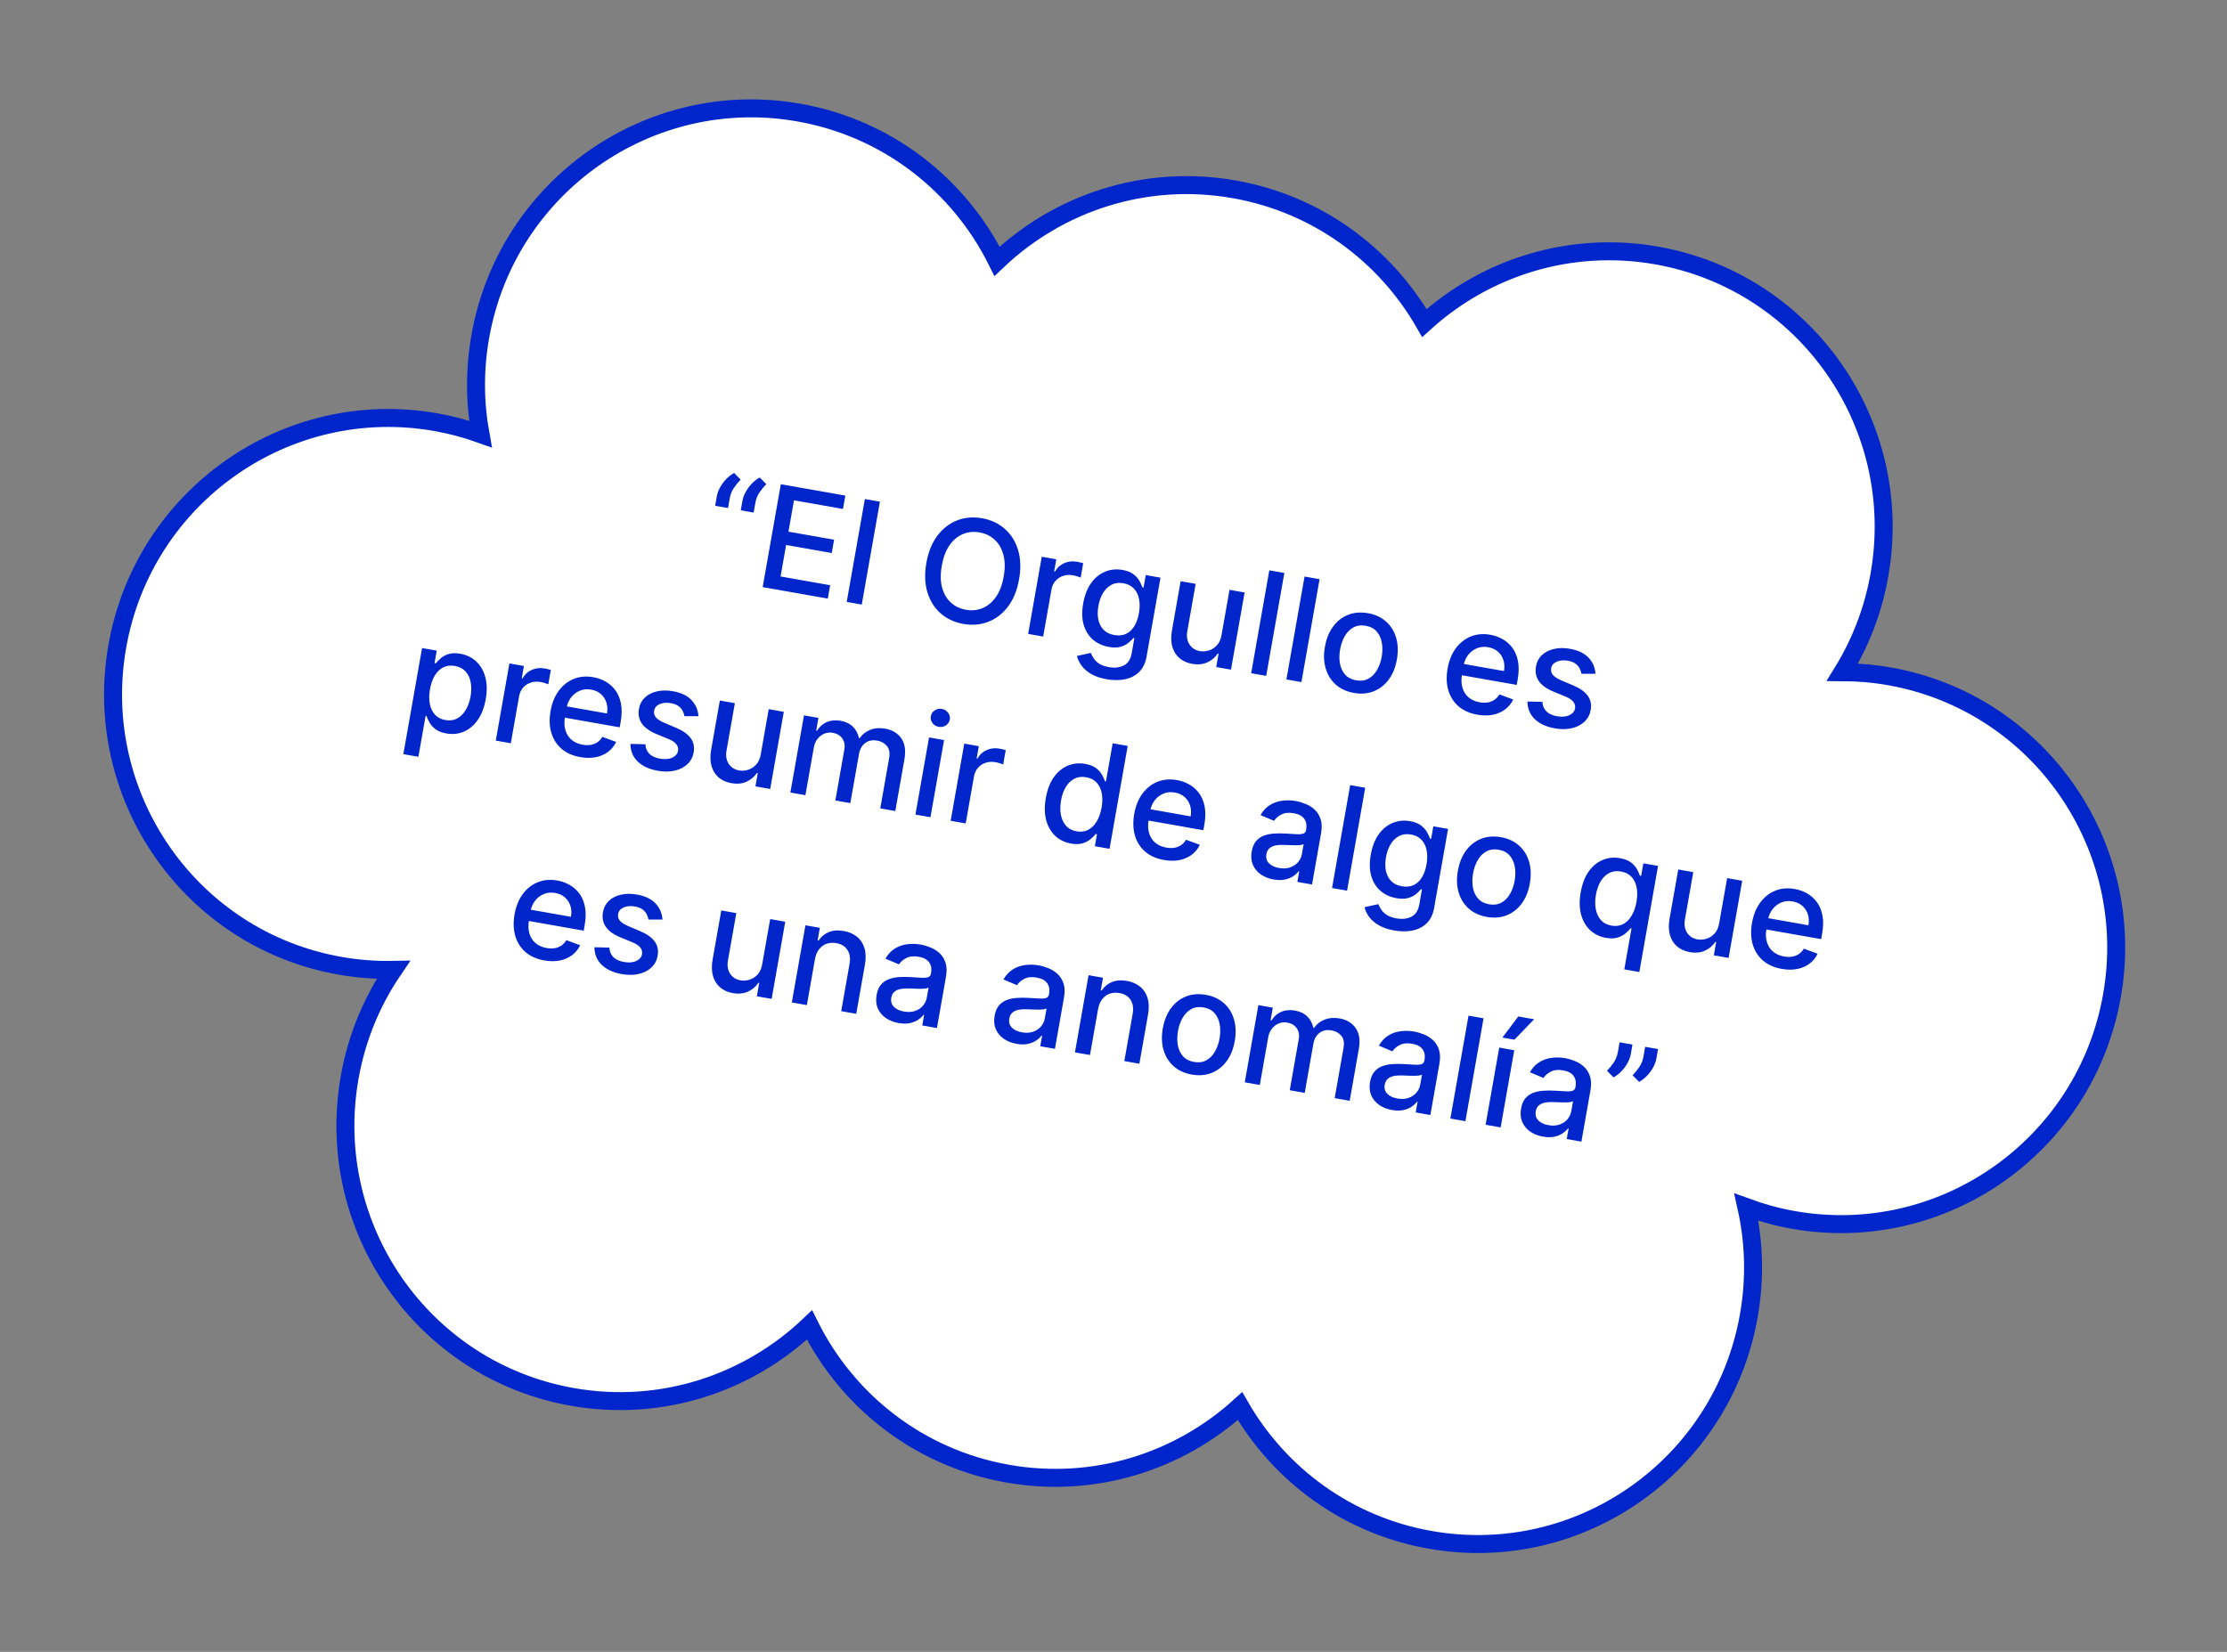 <svg width="248" height="184" viewBox="0 0 248 184" fill="none" xmlns="http://www.w3.org/2000/svg">
<rect x="0" y="0" width="248" height="184" fill="#808080" stroke="none"/>
<path d="M210.387 75.332C208.636 75.023 206.9 74.88 205.179 74.873C207.165 71.65 208.594 68.008 209.292 64.048C212.24 47.329 201.136 31.394 184.493 28.459C174.811 26.752 165.388 29.826 158.62 35.982C154.256 28.392 146.71 22.722 137.439 21.087C127.499 19.334 117.833 22.617 111.032 29.103C106.854 20.681 98.898 14.291 88.959 12.539C72.315 9.604 56.431 20.78 53.483 37.499C52.831 41.195 52.87 44.854 53.5 48.341C51.912 47.774 50.259 47.329 48.541 47.026C31.897 44.092 16.013 55.268 13.065 71.987C10.117 88.706 21.221 104.641 37.864 107.576C39.859 107.928 41.846 108.071 43.801 108.035C41.423 111.53 39.721 115.574 38.938 120.013C35.99 136.732 47.094 152.667 63.738 155.602C73.677 157.354 83.343 154.072 90.144 147.59C94.322 156.012 102.278 162.397 112.218 164.15C121.899 165.857 131.322 162.784 138.09 156.628C142.454 164.218 150 169.888 159.272 171.523C175.915 174.457 191.8 163.281 194.748 146.562C195.478 142.42 195.343 138.329 194.479 134.47C196.152 135.081 197.897 135.567 199.71 135.887C216.354 138.821 232.238 127.645 235.186 110.926C238.135 94.202 227.031 78.267 210.387 75.332Z" fill="white" stroke="#0025CB" stroke-width="2" stroke-miterlimit="10"/>
<path d="M79.64 56.34L79.829 55.266C79.885 54.948 80.004 54.625 80.185 54.295C80.366 53.966 80.592 53.659 80.861 53.376C81.13 53.093 81.428 52.863 81.756 52.686L82.479 53.425C82.193 53.717 81.938 54.029 81.714 54.363C81.49 54.697 81.34 55.076 81.265 55.501L81.073 56.592L79.64 56.34ZM82.494 56.843L82.683 55.769C82.739 55.452 82.858 55.128 83.039 54.799C83.22 54.469 83.445 54.163 83.715 53.879C83.984 53.596 84.282 53.366 84.609 53.189L85.333 53.928C85.047 54.22 84.792 54.533 84.567 54.866C84.343 55.2 84.194 55.579 84.119 56.004L83.926 57.096L82.494 56.843ZM84.932 65.396L86.953 53.937L94.137 55.204L93.875 56.692L88.419 55.73L87.803 59.222L92.884 60.117L92.623 61.6L87.542 60.704L86.923 64.213L92.446 65.187L92.184 66.675L84.932 65.396ZM97.986 55.882L95.965 67.342L94.292 67.047L96.312 55.587L97.986 55.882ZM113.485 64.523C113.269 65.746 112.86 66.759 112.257 67.56C111.655 68.358 110.922 68.925 110.059 69.261C109.2 69.595 108.276 69.674 107.288 69.5C106.295 69.325 105.451 68.934 104.754 68.326C104.062 67.716 103.569 66.931 103.277 65.971C102.985 65.012 102.946 63.922 103.161 62.703C103.377 61.479 103.786 60.468 104.388 59.671C104.991 58.869 105.722 58.302 106.58 57.969C107.444 57.633 108.371 57.552 109.364 57.727C110.352 57.901 111.193 58.294 111.885 58.904C112.582 59.512 113.076 60.295 113.369 61.254C113.662 62.21 113.7 63.299 113.485 64.523ZM111.772 64.221C111.937 63.288 111.924 62.477 111.735 61.785C111.549 61.091 111.225 60.534 110.76 60.114C110.3 59.69 109.742 59.42 109.085 59.305C108.425 59.188 107.806 59.25 107.229 59.491C106.653 59.728 106.157 60.14 105.742 60.729C105.331 61.314 105.043 62.073 104.879 63.005C104.714 63.938 104.725 64.751 104.91 65.446C105.1 66.137 105.425 66.694 105.885 67.118C106.345 67.537 106.906 67.805 107.566 67.922C108.222 68.038 108.839 67.977 109.415 67.74C109.996 67.5 110.492 67.088 110.903 66.502C111.318 65.914 111.608 65.154 111.772 64.221ZM114.496 70.609L116.011 62.014L117.628 62.3L117.388 63.665L117.477 63.681C117.715 63.246 118.056 62.931 118.498 62.736C118.944 62.537 119.419 62.483 119.923 62.572C120.027 62.59 120.15 62.615 120.29 62.648C120.434 62.681 120.546 62.71 120.627 62.736L120.344 64.336C120.28 64.306 120.165 64.264 119.997 64.212C119.83 64.155 119.661 64.112 119.489 64.082C119.094 64.012 118.726 64.034 118.387 64.147C118.052 64.257 117.77 64.444 117.538 64.707C117.308 64.966 117.16 65.283 117.094 65.656L116.169 70.904L114.496 70.609ZM123.239 75.659C122.556 75.538 121.985 75.345 121.524 75.079C121.067 74.814 120.709 74.507 120.452 74.158C120.194 73.808 120.02 73.445 119.928 73.067L121.471 72.728C121.543 72.909 121.647 73.107 121.782 73.319C121.921 73.536 122.124 73.735 122.392 73.917C122.664 74.1 123.031 74.232 123.494 74.313C124.128 74.425 124.679 74.363 125.148 74.126C125.616 73.893 125.909 73.441 126.027 72.769L126.325 71.08L126.219 71.061C126.086 71.226 125.905 71.403 125.675 71.594C125.449 71.785 125.157 71.933 124.8 72.04C124.443 72.146 124.001 72.153 123.475 72.06C122.797 71.94 122.213 71.674 121.724 71.261C121.24 70.844 120.894 70.297 120.687 69.618C120.484 68.936 120.463 68.138 120.624 67.224C120.785 66.31 121.078 65.554 121.503 64.956C121.931 64.358 122.449 63.934 123.054 63.683C123.661 63.429 124.309 63.362 124.999 63.484C125.533 63.578 125.948 63.743 126.244 63.98C126.542 64.214 126.761 64.464 126.902 64.731C127.047 64.999 127.155 65.231 127.224 65.428L127.347 65.45L127.593 64.057L129.232 64.346L127.683 73.131C127.553 73.869 127.274 74.445 126.848 74.858C126.421 75.272 125.895 75.54 125.269 75.665C124.647 75.79 123.97 75.788 123.239 75.659ZM124.089 70.737C124.571 70.822 124.997 70.782 125.368 70.617C125.744 70.448 126.055 70.168 126.301 69.777C126.551 69.383 126.729 68.889 126.833 68.296C126.935 67.718 126.939 67.194 126.845 66.723C126.751 66.253 126.56 65.865 126.272 65.56C125.984 65.252 125.595 65.055 125.107 64.968C124.603 64.879 124.16 64.936 123.779 65.138C123.398 65.336 123.082 65.642 122.832 66.056C122.586 66.47 122.415 66.951 122.318 67.5C122.219 68.063 122.217 68.573 122.314 69.028C122.41 69.484 122.606 69.86 122.899 70.158C123.197 70.457 123.593 70.65 124.089 70.737ZM136.033 70.732L136.92 65.701L138.599 65.997L137.083 74.592L135.438 74.302L135.701 72.814L135.611 72.798C135.333 73.222 134.948 73.548 134.458 73.777C133.972 74.003 133.406 74.059 132.761 73.945C132.209 73.848 131.741 73.64 131.359 73.323C130.981 73.002 130.713 72.58 130.555 72.056C130.401 71.533 130.387 70.917 130.512 70.208L131.476 64.741L133.149 65.036L132.22 70.302C132.117 70.887 132.197 71.382 132.461 71.786C132.724 72.191 133.115 72.438 133.633 72.53C133.947 72.585 134.272 72.562 134.609 72.46C134.95 72.358 135.251 72.167 135.512 71.886C135.777 71.606 135.951 71.221 136.033 70.732ZM143.025 63.824L141.004 75.283L139.331 74.988L141.352 63.529L143.025 63.824ZM146.949 64.516L144.928 75.975L143.255 75.68L145.276 64.221L146.949 64.516ZM150.769 77.184C149.963 77.042 149.292 76.733 148.757 76.258C148.221 75.783 147.846 75.184 147.631 74.461C147.416 73.739 147.387 72.934 147.544 72.046C147.701 71.154 148.004 70.404 148.454 69.795C148.904 69.186 149.462 68.749 150.127 68.486C150.793 68.222 151.529 68.162 152.335 68.304C153.14 68.446 153.811 68.755 154.346 69.23C154.882 69.705 155.257 70.306 155.471 71.032C155.685 71.758 155.714 72.567 155.557 73.459C155.4 74.347 155.097 75.093 154.648 75.699C154.199 76.304 153.642 76.739 152.976 77.002C152.31 77.265 151.575 77.326 150.769 77.184ZM151.022 75.781C151.544 75.873 152.001 75.811 152.393 75.595C152.785 75.38 153.104 75.057 153.349 74.627C153.597 74.198 153.77 73.707 153.868 73.155C153.964 72.607 153.969 72.088 153.882 71.6C153.8 71.109 153.612 70.693 153.318 70.352C153.024 70.012 152.616 69.796 152.094 69.704C151.568 69.611 151.106 69.674 150.71 69.893C150.318 70.112 149.997 70.438 149.747 70.871C149.502 71.301 149.331 71.79 149.235 72.338C149.137 72.89 149.13 73.41 149.213 73.898C149.3 74.386 149.491 74.799 149.786 75.135C150.084 75.473 150.496 75.688 151.022 75.781ZM164.517 79.608C163.67 79.459 162.973 79.149 162.425 78.68C161.881 78.207 161.502 77.611 161.286 76.892C161.075 76.17 161.048 75.364 161.205 74.472C161.36 73.592 161.661 72.845 162.108 72.231C162.558 71.618 163.113 71.176 163.773 70.903C164.436 70.632 165.167 70.567 165.965 70.707C166.45 70.793 166.906 70.956 167.333 71.197C167.76 71.437 168.124 71.761 168.425 72.168C168.726 72.575 168.933 73.071 169.045 73.656C169.158 74.238 169.146 74.918 169.008 75.698L168.904 76.291L162.072 75.086L162.293 73.833L167.485 74.749C167.563 74.308 167.542 73.903 167.423 73.532C167.304 73.157 167.1 72.842 166.811 72.587C166.525 72.333 166.165 72.168 165.733 72.091C165.263 72.008 164.832 72.052 164.441 72.221C164.053 72.388 163.732 72.639 163.477 72.975C163.226 73.307 163.063 73.688 162.987 74.117L162.814 75.096C162.713 75.671 162.728 76.177 162.858 76.615C162.992 77.055 163.223 77.413 163.551 77.69C163.88 77.963 164.289 78.143 164.777 78.229C165.094 78.285 165.391 78.291 165.668 78.248C165.946 78.2 166.196 78.102 166.418 77.953C166.641 77.804 166.826 77.604 166.974 77.353L168.507 77.917C168.298 78.361 167.999 78.73 167.609 79.022C167.223 79.312 166.767 79.511 166.24 79.618C165.718 79.722 165.144 79.719 164.517 79.608ZM177.677 75.051L176.113 75.053C176.084 74.847 176.016 74.645 175.909 74.445C175.806 74.246 175.648 74.07 175.437 73.918C175.225 73.765 174.946 73.658 174.599 73.597C174.125 73.513 173.711 73.55 173.356 73.707C173.002 73.86 172.796 74.102 172.738 74.434C172.687 74.722 172.753 74.972 172.934 75.184C173.116 75.397 173.434 75.601 173.888 75.797L175.198 76.351C175.957 76.673 176.496 77.059 176.817 77.508C177.138 77.957 177.245 78.485 177.138 79.093C177.047 79.608 176.817 80.04 176.447 80.391C176.082 80.738 175.615 80.978 175.045 81.113C174.479 81.247 173.849 81.254 173.155 81.131C172.193 80.962 171.443 80.618 170.908 80.1C170.373 79.579 170.103 78.926 170.099 78.141L171.76 78.179C171.786 78.619 171.937 78.974 172.212 79.246C172.488 79.514 172.878 79.692 173.382 79.781C173.93 79.877 174.388 79.841 174.757 79.671C175.126 79.498 175.34 79.245 175.398 78.913C175.445 78.645 175.385 78.401 175.215 78.183C175.05 77.965 174.77 77.774 174.376 77.608L172.978 77.032C172.208 76.708 171.666 76.313 171.352 75.846C171.042 75.38 170.941 74.841 171.049 74.229C171.138 73.722 171.358 73.303 171.709 72.972C172.06 72.642 172.503 72.414 173.041 72.29C173.579 72.161 174.171 72.154 174.816 72.268C175.745 72.432 176.44 72.762 176.903 73.259C177.366 73.752 177.624 74.35 177.677 75.051ZM44.918 84.003L47.001 72.186L48.635 72.474L48.389 73.867L48.529 73.892C48.658 73.73 48.834 73.547 49.059 73.344C49.283 73.142 49.573 72.981 49.928 72.863C50.284 72.741 50.729 72.728 51.262 72.822C51.956 72.944 52.545 73.228 53.027 73.675C53.51 74.122 53.848 74.703 54.041 75.417C54.238 76.133 54.255 76.955 54.091 77.884C53.927 78.813 53.632 79.582 53.205 80.191C52.779 80.797 52.264 81.231 51.66 81.494C51.057 81.753 50.408 81.821 49.714 81.699C49.192 81.607 48.781 81.444 48.479 81.21C48.182 80.977 47.961 80.726 47.816 80.458C47.671 80.191 47.564 79.956 47.495 79.756L47.395 79.738L46.591 84.298L44.918 84.003ZM47.883 76.772C47.776 77.376 47.771 77.921 47.866 78.407C47.961 78.894 48.152 79.294 48.438 79.61C48.726 79.923 49.11 80.121 49.591 80.206C50.091 80.294 50.532 80.235 50.915 80.03C51.298 79.82 51.615 79.501 51.868 79.073C52.124 78.645 52.303 78.144 52.404 77.569C52.504 77.002 52.508 76.478 52.416 75.996C52.328 75.515 52.137 75.114 51.844 74.793C51.554 74.473 51.157 74.269 50.654 74.18C50.169 74.094 49.736 74.147 49.357 74.338C48.98 74.529 48.667 74.833 48.417 75.251C48.166 75.668 47.988 76.175 47.883 76.772ZM55.211 82.495L56.726 73.9L58.343 74.186L58.103 75.551L58.192 75.567C58.43 75.132 58.771 74.817 59.213 74.621C59.659 74.423 60.134 74.369 60.638 74.457C60.742 74.476 60.865 74.501 61.005 74.534C61.149 74.567 61.261 74.596 61.342 74.622L61.059 76.222C60.996 76.192 60.88 76.15 60.712 76.097C60.545 76.041 60.376 75.998 60.204 75.968C59.809 75.898 59.441 75.92 59.102 76.033C58.767 76.143 58.485 76.33 58.254 76.593C58.023 76.852 57.875 77.168 57.809 77.541L56.884 82.79L55.211 82.495ZM64.624 84.334C63.777 84.184 63.08 83.875 62.532 83.405C61.988 82.932 61.609 82.337 61.393 81.618C61.182 80.896 61.155 80.089 61.312 79.198C61.467 78.317 61.768 77.57 62.215 76.957C62.665 76.344 63.22 75.901 63.88 75.629C64.543 75.358 65.274 75.292 66.072 75.433C66.557 75.518 67.013 75.681 67.44 75.922C67.867 76.163 68.231 76.487 68.532 76.894C68.834 77.301 69.04 77.797 69.153 78.382C69.265 78.963 69.253 79.644 69.116 80.424L69.011 81.017L62.179 79.812L62.4 78.559L67.593 79.474C67.67 79.034 67.649 78.628 67.53 78.257C67.412 77.883 67.207 77.568 66.918 77.313C66.632 77.059 66.272 76.893 65.84 76.817C65.37 76.734 64.939 76.777 64.548 76.947C64.161 77.113 63.839 77.364 63.584 77.7C63.333 78.033 63.17 78.414 63.094 78.843L62.921 79.822C62.82 80.396 62.835 80.903 62.965 81.341C63.099 81.78 63.33 82.138 63.658 82.415C63.987 82.689 64.396 82.868 64.885 82.955C65.202 83.01 65.499 83.017 65.775 82.973C66.053 82.926 66.303 82.828 66.526 82.678C66.748 82.529 66.933 82.329 67.081 82.078L68.615 82.643C68.406 83.087 68.106 83.455 67.716 83.748C67.33 84.038 66.874 84.236 66.347 84.343C65.825 84.447 65.251 84.444 64.624 84.334ZM77.784 79.777L76.221 79.778C76.191 79.573 76.123 79.371 76.016 79.171C75.913 78.972 75.755 78.796 75.544 78.643C75.332 78.491 75.053 78.384 74.706 78.323C74.232 78.239 73.818 78.276 73.463 78.432C73.11 78.585 72.903 78.828 72.845 79.16C72.794 79.447 72.86 79.697 73.041 79.91C73.223 80.123 73.541 80.327 73.995 80.522L75.305 81.076C76.064 81.399 76.603 81.784 76.924 82.233C77.245 82.682 77.352 83.21 77.245 83.819C77.154 84.333 76.924 84.766 76.554 85.116C76.189 85.463 75.722 85.704 75.152 85.838C74.586 85.973 73.956 85.979 73.262 85.857C72.3 85.687 71.551 85.344 71.015 84.826C70.48 84.305 70.21 83.651 70.207 82.866L71.867 82.905C71.894 83.344 72.044 83.7 72.32 83.971C72.595 84.239 72.985 84.418 73.489 84.506C74.037 84.603 74.495 84.567 74.864 84.397C75.233 84.224 75.447 83.971 75.505 83.639C75.553 83.37 75.492 83.127 75.322 82.908C75.157 82.691 74.877 82.499 74.483 82.334L73.085 81.758C72.315 81.434 71.773 81.038 71.459 80.571C71.149 80.105 71.048 79.566 71.156 78.954C71.245 78.447 71.465 78.028 71.816 77.698C72.167 77.367 72.611 77.14 73.148 77.015C73.686 76.887 74.278 76.88 74.923 76.993C75.852 77.157 76.547 77.488 77.01 77.985C77.473 78.478 77.731 79.075 77.784 79.777ZM84.719 84.023L85.606 78.993L87.285 79.289L85.769 87.883L84.124 87.593L84.387 86.105L84.297 86.089C84.019 86.513 83.634 86.84 83.144 87.068C82.658 87.294 82.092 87.35 81.447 87.237C80.894 87.139 80.427 86.932 80.045 86.614C79.667 86.294 79.399 85.871 79.241 85.348C79.087 84.824 79.073 84.208 79.198 83.499L80.162 78.033L81.835 78.328L80.906 83.593C80.803 84.179 80.883 84.674 81.146 85.078C81.41 85.482 81.801 85.73 82.319 85.821C82.633 85.876 82.958 85.853 83.295 85.751C83.636 85.649 83.937 85.458 84.198 85.177C84.463 84.897 84.637 84.512 84.719 84.023ZM88.017 88.28L89.533 79.685L91.139 79.968L90.892 81.367L90.998 81.386C91.261 80.944 91.619 80.626 92.072 80.433C92.526 80.236 93.037 80.188 93.604 80.287C94.178 80.389 94.636 80.608 94.976 80.945C95.32 81.282 95.544 81.703 95.648 82.206L95.738 82.222C96.024 81.799 96.415 81.491 96.91 81.297C97.407 81.1 97.964 81.056 98.584 81.165C99.363 81.303 99.956 81.659 100.362 82.235C100.772 82.811 100.891 83.592 100.717 84.576L99.701 90.34L98.028 90.045L99.016 84.438C99.119 83.856 99.035 83.407 98.764 83.09C98.493 82.773 98.137 82.575 97.697 82.498C97.152 82.402 96.699 82.495 96.338 82.777C95.977 83.056 95.751 83.457 95.659 83.979L94.693 89.457L93.025 89.163L94.033 83.45C94.115 82.983 94.035 82.583 93.794 82.248C93.553 81.913 93.2 81.705 92.734 81.623C92.416 81.567 92.109 81.599 91.811 81.719C91.517 81.837 91.262 82.028 91.046 82.294C90.833 82.561 90.693 82.888 90.625 83.276L89.69 88.575L88.017 88.28ZM101.943 90.735L103.459 82.141L105.132 82.436L103.616 91.03L101.943 90.735ZM104.537 80.963C104.246 80.912 104.013 80.771 103.839 80.54C103.668 80.306 103.607 80.053 103.655 79.781C103.704 79.505 103.848 79.288 104.087 79.13C104.331 78.969 104.599 78.915 104.889 78.966C105.18 79.017 105.411 79.16 105.581 79.394C105.756 79.624 105.819 79.878 105.77 80.154C105.722 80.426 105.577 80.643 105.333 80.804C105.093 80.961 104.828 81.015 104.537 80.963ZM105.867 91.427L107.382 82.832L108.999 83.118L108.759 84.483L108.848 84.499C109.086 84.064 109.427 83.749 109.869 83.553C110.315 83.355 110.79 83.301 111.294 83.389C111.398 83.408 111.521 83.433 111.661 83.466C111.805 83.499 111.918 83.528 111.998 83.554L111.715 85.154C111.652 85.124 111.536 85.082 111.368 85.029C111.201 84.973 111.032 84.93 110.86 84.9C110.465 84.83 110.098 84.852 109.758 84.965C109.424 85.075 109.141 85.262 108.91 85.525C108.679 85.784 108.531 86.1 108.465 86.474L107.54 91.722L105.867 91.427ZM119.272 93.964C118.578 93.841 117.99 93.555 117.508 93.105C117.03 92.651 116.695 92.067 116.502 91.352C116.313 90.634 116.3 89.811 116.464 88.882C116.628 87.953 116.923 87.186 117.349 86.58C117.779 85.975 118.297 85.545 118.903 85.291C119.51 85.036 120.158 84.97 120.848 85.091C121.382 85.185 121.795 85.351 122.088 85.587C122.385 85.82 122.603 86.07 122.74 86.337C122.881 86.604 122.987 86.836 123.056 87.033L123.157 87.05L123.907 82.792L125.58 83.087L123.56 94.547L121.926 94.259L122.162 92.921L122.022 92.897C121.889 93.062 121.707 93.245 121.475 93.447C121.247 93.649 120.953 93.808 120.594 93.926C120.235 94.043 119.794 94.056 119.272 93.964ZM119.893 92.602C120.374 92.687 120.803 92.632 121.18 92.437C121.561 92.239 121.877 91.927 122.129 91.502C122.385 91.078 122.566 90.564 122.673 89.959C122.778 89.363 122.784 88.825 122.691 88.347C122.599 87.869 122.408 87.476 122.12 87.168C121.833 86.859 121.444 86.662 120.956 86.576C120.452 86.487 120.009 86.543 119.628 86.746C119.246 86.947 118.929 87.259 118.678 87.68C118.431 88.102 118.257 88.596 118.157 89.163C118.056 89.738 118.05 90.269 118.141 90.758C118.232 91.248 118.421 91.656 118.71 91.984C119.002 92.308 119.397 92.515 119.893 92.602ZM129.621 95.794C128.775 95.645 128.077 95.336 127.529 94.866C126.986 94.393 126.606 93.797 126.39 93.079C126.179 92.357 126.152 91.55 126.31 90.658C126.465 89.778 126.766 89.031 127.212 88.418C127.663 87.805 128.218 87.362 128.877 87.09C129.541 86.818 130.271 86.753 131.07 86.894C131.555 86.979 132.01 87.142 132.437 87.383C132.864 87.624 133.228 87.947 133.53 88.354C133.831 88.761 134.038 89.257 134.15 89.843C134.263 90.424 134.25 91.105 134.113 91.884L134.008 92.478L127.176 91.273L127.397 90.019L132.59 90.935C132.667 90.495 132.647 90.089 132.527 89.718C132.409 89.343 132.205 89.029 131.915 88.774C131.629 88.519 131.27 88.354 130.837 88.278C130.367 88.195 129.936 88.238 129.545 88.408C129.158 88.574 128.837 88.825 128.581 89.161C128.33 89.493 128.167 89.874 128.091 90.303L127.919 91.283C127.817 91.857 127.832 92.364 127.962 92.802C128.097 93.241 128.328 93.599 128.656 93.876C128.984 94.149 129.393 94.329 129.882 94.415C130.199 94.471 130.496 94.478 130.773 94.434C131.05 94.387 131.3 94.289 131.523 94.139C131.745 93.99 131.931 93.79 132.079 93.539L133.612 94.104C133.403 94.548 133.103 94.916 132.713 95.209C132.327 95.499 131.871 95.697 131.345 95.804C130.823 95.908 130.248 95.905 129.621 95.794ZM141.833 97.965C141.289 97.869 140.814 97.681 140.409 97.403C140.005 97.12 139.709 96.762 139.52 96.328C139.335 95.896 139.292 95.398 139.391 94.834C139.477 94.349 139.64 93.967 139.882 93.686C140.124 93.406 140.419 93.202 140.769 93.075C141.118 92.948 141.497 92.873 141.905 92.849C142.313 92.824 142.725 92.824 143.14 92.847C143.665 92.878 144.091 92.903 144.419 92.923C144.747 92.938 144.991 92.914 145.153 92.85C145.314 92.786 145.412 92.654 145.448 92.452L145.455 92.413C145.541 91.924 145.47 91.521 145.241 91.204C145.016 90.888 144.633 90.681 144.092 90.586C143.529 90.487 143.063 90.534 142.694 90.726C142.33 90.916 142.06 91.151 141.883 91.431L140.374 90.796C140.653 90.307 141 89.933 141.414 89.675C141.833 89.415 142.291 89.253 142.786 89.191C143.283 89.124 143.79 89.137 144.309 89.228C144.652 89.289 145.008 89.394 145.378 89.544C145.752 89.69 146.088 89.9 146.387 90.171C146.689 90.444 146.913 90.797 147.059 91.231C147.207 91.66 147.225 92.189 147.115 92.815L146.108 98.523L144.474 98.235L144.682 97.06L144.614 97.048C144.468 97.245 144.268 97.429 144.015 97.6C143.762 97.77 143.453 97.895 143.09 97.973C142.726 98.051 142.307 98.049 141.833 97.965ZM142.434 96.686C142.896 96.768 143.308 96.746 143.668 96.621C144.033 96.497 144.327 96.303 144.55 96.038C144.778 95.771 144.922 95.467 144.982 95.128L145.177 94.02C145.107 94.069 144.981 94.105 144.801 94.127C144.624 94.145 144.425 94.154 144.202 94.154C143.979 94.149 143.763 94.144 143.553 94.137C143.343 94.127 143.167 94.119 143.026 94.114C142.694 94.097 142.385 94.114 142.1 94.164C141.818 94.214 141.581 94.317 141.388 94.471C141.2 94.623 141.079 94.847 141.027 95.146C140.954 95.56 141.051 95.9 141.32 96.167C141.589 96.43 141.96 96.603 142.434 96.686ZM152.03 87.751L150.01 99.211L148.337 98.916L150.357 87.456L152.03 87.751ZM155.264 103.645C154.582 103.525 154.01 103.331 153.549 103.066C153.092 102.8 152.734 102.493 152.477 102.144C152.219 101.795 152.045 101.431 151.954 101.053L153.496 100.714C153.568 100.896 153.672 101.093 153.807 101.305C153.946 101.522 154.149 101.721 154.417 101.903C154.689 102.086 155.056 102.218 155.519 102.299C156.153 102.411 156.704 102.349 157.173 102.112C157.641 101.879 157.934 101.427 158.053 100.756L158.351 99.066L158.244 99.047C158.111 99.212 157.93 99.39 157.7 99.58C157.474 99.771 157.183 99.92 156.825 100.026C156.468 100.132 156.027 100.139 155.501 100.046C154.822 99.926 154.238 99.66 153.749 99.247C153.265 98.831 152.919 98.283 152.712 97.604C152.509 96.922 152.488 96.124 152.649 95.21C152.81 94.297 153.103 93.54 153.528 92.942C153.957 92.345 154.474 91.921 155.08 91.67C155.686 91.415 156.334 91.349 157.024 91.47C157.558 91.564 157.973 91.73 158.27 91.967C158.567 92.2 158.786 92.45 158.928 92.717C159.073 92.985 159.18 93.218 159.249 93.415L159.372 93.436L159.618 92.043L161.257 92.332L159.708 101.117C159.578 101.856 159.299 102.431 158.873 102.845C158.446 103.258 157.92 103.527 157.294 103.651C156.672 103.776 155.995 103.774 155.264 103.645ZM156.115 98.724C156.596 98.808 157.022 98.768 157.394 98.603C157.77 98.435 158.08 98.155 158.326 97.763C158.577 97.369 158.754 96.875 158.859 96.282C158.961 95.704 158.965 95.18 158.871 94.709C158.777 94.239 158.585 93.851 158.297 93.547C158.009 93.238 157.621 93.041 157.132 92.955C156.628 92.866 156.186 92.922 155.804 93.124C155.423 93.323 155.107 93.628 154.857 94.042C154.611 94.456 154.44 94.938 154.343 95.486C154.244 96.049 154.242 96.559 154.339 97.014C154.436 97.47 154.631 97.847 154.924 98.144C155.222 98.443 155.619 98.636 156.115 98.724ZM165.575 102.134C164.769 101.992 164.099 101.683 163.563 101.208C163.028 100.733 162.653 100.134 162.438 99.412C162.223 98.689 162.194 97.884 162.35 96.996C162.507 96.105 162.811 95.354 163.261 94.745C163.71 94.136 164.268 93.7 164.934 93.436C165.6 93.173 166.335 93.112 167.141 93.254C167.947 93.396 168.617 93.705 169.153 94.18C169.688 94.655 170.063 95.256 170.277 95.982C170.492 96.709 170.52 97.517 170.363 98.409C170.206 99.297 169.904 100.043 169.455 100.649C169.006 101.254 168.448 101.689 167.782 101.952C167.117 102.216 166.381 102.276 165.575 102.134ZM165.828 100.731C166.351 100.823 166.808 100.761 167.2 100.545C167.592 100.33 167.91 100.007 168.155 99.577C168.404 99.148 168.577 98.657 168.674 98.105C168.771 97.557 168.776 97.039 168.689 96.55C168.606 96.059 168.418 95.643 168.124 95.302C167.83 94.962 167.422 94.746 166.9 94.654C166.374 94.561 165.913 94.624 165.517 94.843C165.124 95.062 164.803 95.388 164.554 95.821C164.309 96.251 164.138 96.74 164.041 97.288C163.944 97.841 163.937 98.36 164.02 98.848C164.107 99.337 164.298 99.749 164.592 100.086C164.89 100.423 165.302 100.638 165.828 100.731ZM180.884 107.978L181.688 103.417L181.587 103.4C181.454 103.565 181.272 103.748 181.04 103.949C180.812 104.152 180.519 104.311 180.16 104.429C179.801 104.546 179.36 104.559 178.838 104.467C178.144 104.345 177.556 104.058 177.074 103.608C176.596 103.154 176.26 102.57 176.067 101.855C175.878 101.137 175.866 100.314 176.03 99.385C176.193 98.456 176.488 97.689 176.914 97.083C177.344 96.478 177.862 96.048 178.469 95.794C179.075 95.539 179.723 95.473 180.414 95.594C180.947 95.688 181.36 95.854 181.653 96.09C181.951 96.323 182.168 96.573 182.306 96.84C182.447 97.107 182.552 97.339 182.621 97.536L182.761 97.56L183.007 96.167L184.641 96.455L182.557 108.273L180.884 107.978ZM179.458 103.105C179.94 103.19 180.369 103.135 180.745 102.94C181.126 102.742 181.443 102.43 181.695 102.005C181.95 101.581 182.131 101.067 182.238 100.462C182.343 99.866 182.35 99.328 182.257 98.85C182.164 98.372 181.974 97.979 181.686 97.671C181.398 97.362 181.01 97.165 180.521 97.079C180.017 96.99 179.575 97.046 179.193 97.249C178.811 97.45 178.495 97.762 178.244 98.183C177.996 98.605 177.822 99.099 177.722 99.666C177.621 100.241 177.616 100.772 177.707 101.262C177.797 101.751 177.987 102.159 178.275 102.487C178.568 102.812 178.962 103.018 179.458 103.105ZM191.448 102.842L192.335 97.812L194.013 98.108L192.498 106.702L190.853 106.412L191.115 104.924L191.026 104.908C190.747 105.332 190.363 105.659 189.872 105.888C189.386 106.113 188.82 106.169 188.175 106.056C187.623 105.958 187.156 105.751 186.773 105.433C186.395 105.113 186.127 104.691 185.97 104.167C185.816 103.643 185.801 103.027 185.926 102.319L186.89 96.852L188.563 97.147L187.635 102.412C187.532 102.998 187.612 103.493 187.875 103.897C188.138 104.301 188.529 104.549 189.048 104.64C189.361 104.695 189.686 104.672 190.024 104.57C190.365 104.469 190.666 104.277 190.927 103.996C191.192 103.716 191.365 103.331 191.448 102.842ZM198.419 107.925C197.573 107.776 196.875 107.467 196.327 106.997C195.784 106.524 195.404 105.928 195.189 105.21C194.977 104.488 194.95 103.681 195.108 102.789C195.263 101.909 195.564 101.162 196.01 100.548C196.461 99.936 197.016 99.493 197.675 99.221C198.339 98.949 199.069 98.884 199.868 99.025C200.353 99.11 200.809 99.273 201.235 99.514C201.662 99.755 202.026 100.078 202.328 100.485C202.629 100.892 202.836 101.388 202.948 101.974C203.061 102.555 203.048 103.236 202.911 104.015L202.806 104.608L195.974 103.404L196.195 102.15L201.388 103.066C201.466 102.626 201.445 102.22 201.326 101.849C201.207 101.474 201.003 101.16 200.713 100.905C200.427 100.65 200.068 100.485 199.635 100.409C199.165 100.326 198.734 100.369 198.343 100.539C197.956 100.705 197.635 100.956 197.379 101.292C197.128 101.624 196.965 102.005 196.889 102.434L196.717 103.414C196.616 103.988 196.63 104.494 196.76 104.933C196.895 105.372 197.126 105.73 197.454 106.007C197.783 106.28 198.191 106.46 198.68 106.546C198.997 106.602 199.294 106.608 199.571 106.565C199.848 106.518 200.098 106.42 200.321 106.27C200.543 106.121 200.729 105.921 200.877 105.67L202.41 106.235C202.201 106.679 201.901 107.047 201.511 107.34C201.126 107.629 200.669 107.828 200.143 107.935C199.621 108.039 199.046 108.036 198.419 107.925ZM60.615 106.982C59.768 106.832 59.071 106.523 58.523 106.053C57.979 105.58 57.599 104.984 57.384 104.266C57.173 103.544 57.146 102.737 57.303 101.845C57.458 100.965 57.759 100.218 58.206 99.605C58.656 98.992 59.211 98.549 59.871 98.277C60.534 98.005 61.265 97.94 62.063 98.081C62.548 98.166 63.004 98.329 63.431 98.57C63.858 98.811 64.222 99.135 64.523 99.541C64.824 99.948 65.031 100.445 65.143 101.03C65.256 101.611 65.244 102.292 65.106 103.071L65.002 103.665L58.17 102.46L58.391 101.206L63.583 102.122C63.661 101.682 63.64 101.276 63.521 100.905C63.402 100.53 63.198 100.216 62.908 99.961C62.623 99.706 62.263 99.541 61.831 99.465C61.361 99.382 60.93 99.425 60.538 99.595C60.151 99.761 59.83 100.012 59.575 100.348C59.324 100.681 59.16 101.061 59.085 101.49L58.912 102.47C58.811 103.044 58.825 103.551 58.956 103.989C59.09 104.428 59.321 104.786 59.649 105.063C59.978 105.337 60.387 105.516 60.875 105.602C61.192 105.658 61.489 105.665 61.766 105.621C62.044 105.574 62.294 105.476 62.516 105.326C62.739 105.177 62.924 104.977 63.072 104.726L64.605 105.291C64.396 105.735 64.097 106.103 63.707 106.396C63.321 106.686 62.865 106.884 62.338 106.991C61.816 107.095 61.241 107.092 60.615 106.982ZM73.775 102.425L72.211 102.426C72.182 102.221 72.114 102.019 72.007 101.819C71.903 101.62 71.746 101.444 71.534 101.291C71.323 101.139 71.044 101.032 70.697 100.971C70.223 100.887 69.809 100.924 69.454 101.08C69.1 101.233 68.894 101.476 68.835 101.808C68.785 102.095 68.85 102.345 69.032 102.558C69.214 102.771 69.532 102.975 69.986 103.17L71.296 103.724C72.054 104.047 72.594 104.432 72.915 104.881C73.236 105.33 73.343 105.858 73.235 106.466C73.145 106.981 72.915 107.414 72.545 107.764C72.18 108.111 71.713 108.352 71.143 108.486C70.577 108.621 69.947 108.627 69.253 108.505C68.29 108.335 67.541 107.991 67.006 107.474C66.471 106.953 66.201 106.299 66.197 105.514L67.858 105.553C67.884 105.992 68.035 106.348 68.31 106.619C68.586 106.887 68.976 107.065 69.479 107.154C70.028 107.251 70.486 107.214 70.855 107.045C71.224 106.871 71.437 106.619 71.496 106.287C71.543 106.018 71.482 105.775 71.313 105.556C71.148 105.339 70.868 105.147 70.474 104.981L69.076 104.406C68.306 104.082 67.764 103.686 67.45 103.219C67.14 102.753 67.039 102.214 67.147 101.602C67.236 101.095 67.456 100.676 67.807 100.346C68.157 100.015 68.601 99.787 69.139 99.663C69.677 99.535 70.268 99.528 70.914 99.641C71.843 99.805 72.538 100.136 73.001 100.632C73.464 101.126 73.722 101.723 73.775 102.425ZM84.88 107.406L85.767 102.376L87.445 102.672L85.93 111.266L84.285 110.976L84.547 109.488L84.458 109.472C84.179 109.896 83.795 110.223 83.304 110.452C82.818 110.677 82.253 110.733 81.607 110.62C81.055 110.522 80.588 110.315 80.205 109.997C79.827 109.677 79.559 109.255 79.402 108.731C79.248 108.207 79.234 107.591 79.359 106.883L80.322 101.416L81.996 101.711L81.067 106.976C80.964 107.562 81.044 108.057 81.307 108.461C81.57 108.865 81.962 109.113 82.48 109.204C82.793 109.259 83.119 109.236 83.456 109.134C83.797 109.033 84.098 108.841 84.359 108.561C84.624 108.28 84.797 107.895 84.88 107.406ZM90.751 106.855L89.851 111.958L88.178 111.663L89.694 103.068L91.299 103.351L91.053 104.75L91.159 104.769C91.437 104.349 91.811 104.038 92.281 103.836C92.755 103.635 93.315 103.591 93.96 103.705C94.546 103.808 95.037 104.022 95.434 104.346C95.831 104.666 96.109 105.088 96.266 105.612C96.424 106.136 96.44 106.752 96.315 107.461L95.351 112.928L93.678 112.633L94.607 107.367C94.717 106.744 94.64 106.229 94.377 105.821C94.115 105.409 93.701 105.154 93.134 105.054C92.746 104.985 92.386 105.008 92.054 105.123C91.726 105.238 91.446 105.443 91.213 105.736C90.985 106.027 90.831 106.4 90.751 106.855ZM100.063 113.955C99.518 113.859 99.044 113.671 98.639 113.392C98.235 113.109 97.938 112.751 97.749 112.318C97.564 111.885 97.521 111.387 97.621 110.824C97.706 110.339 97.87 109.956 98.112 109.676C98.353 109.395 98.649 109.192 98.998 109.065C99.347 108.938 99.726 108.862 100.134 108.838C100.542 108.814 100.954 108.813 101.369 108.837C101.894 108.868 102.321 108.893 102.648 108.912C102.976 108.928 103.221 108.904 103.382 108.84C103.543 108.776 103.642 108.643 103.677 108.442L103.684 108.403C103.77 107.914 103.699 107.511 103.47 107.194C103.246 106.877 102.863 106.671 102.322 106.576C101.758 106.476 101.292 106.523 100.924 106.716C100.56 106.905 100.289 107.14 100.113 107.421L98.604 106.786C98.882 106.296 99.229 105.923 99.644 105.665C100.063 105.404 100.52 105.243 101.016 105.18C101.512 105.114 102.02 105.126 102.538 105.218C102.881 105.278 103.238 105.383 103.607 105.533C103.982 105.68 104.318 105.889 104.616 106.161C104.918 106.433 105.142 106.786 105.289 107.22C105.436 107.65 105.455 108.178 105.344 108.805L104.338 114.512L102.704 114.224L102.911 113.049L102.844 113.037C102.698 113.235 102.498 113.419 102.245 113.589C101.991 113.76 101.683 113.885 101.319 113.963C100.955 114.041 100.537 114.038 100.063 113.955ZM100.663 112.676C101.126 112.757 101.537 112.736 101.898 112.611C102.262 112.487 102.556 112.292 102.78 112.028C103.008 111.76 103.151 111.457 103.211 111.117L103.407 110.009C103.336 110.059 103.211 110.094 103.03 110.116C102.854 110.135 102.654 110.144 102.431 110.143C102.209 110.139 101.993 110.133 101.782 110.127C101.572 110.117 101.397 110.109 101.255 110.103C100.924 110.087 100.615 110.104 100.329 110.153C100.047 110.204 99.81 110.306 99.617 110.461C99.429 110.612 99.309 110.837 99.256 111.135C99.183 111.549 99.281 111.89 99.549 112.156C99.818 112.419 100.19 112.592 100.663 112.676ZM113.204 116.272C112.659 116.176 112.185 115.988 111.78 115.709C111.376 115.426 111.079 115.068 110.89 114.635C110.705 114.202 110.662 113.704 110.762 113.141C110.847 112.656 111.011 112.273 111.252 111.993C111.494 111.712 111.79 111.509 112.139 111.382C112.488 111.255 112.867 111.179 113.275 111.155C113.683 111.131 114.095 111.131 114.51 111.154C115.035 111.185 115.462 111.21 115.789 111.229C116.117 111.245 116.362 111.221 116.523 111.157C116.684 111.093 116.783 110.96 116.818 110.759L116.825 110.72C116.911 110.231 116.84 109.828 116.612 109.511C116.387 109.194 116.004 108.988 115.463 108.893C114.899 108.793 114.433 108.84 114.065 109.033C113.701 109.223 113.43 109.458 113.254 109.738L111.745 109.103C112.023 108.613 112.37 108.24 112.785 107.982C113.204 107.721 113.661 107.56 114.157 107.497C114.653 107.431 115.161 107.443 115.679 107.535C116.022 107.595 116.379 107.7 116.749 107.85C117.123 107.997 117.459 108.206 117.757 108.478C118.059 108.751 118.283 109.104 118.43 109.537C118.577 109.967 118.596 110.495 118.485 111.122L117.479 116.829L115.845 116.541L116.052 115.366L115.985 115.354C115.839 115.552 115.639 115.736 115.386 115.906C115.132 116.077 114.824 116.202 114.46 116.28C114.096 116.358 113.678 116.355 113.204 116.272ZM113.804 114.993C114.267 115.075 114.678 115.053 115.039 114.928C115.403 114.804 115.697 114.609 115.921 114.345C116.149 114.077 116.293 113.774 116.352 113.434L116.548 112.327C116.478 112.376 116.352 112.411 116.171 112.433C115.995 112.452 115.795 112.461 115.572 112.46C115.35 112.456 115.134 112.45 114.923 112.444C114.713 112.434 114.538 112.426 114.396 112.42C114.065 112.404 113.756 112.421 113.47 112.47C113.188 112.521 112.951 112.623 112.758 112.778C112.57 112.929 112.45 113.154 112.397 113.452C112.324 113.867 112.422 114.207 112.69 114.473C112.959 114.736 113.331 114.909 113.804 114.993ZM122.28 112.414L121.38 117.517L119.707 117.222L121.223 108.628L122.829 108.911L122.582 110.31L122.688 110.328C122.966 109.908 123.34 109.597 123.81 109.395C124.284 109.194 124.844 109.151 125.489 109.265C126.075 109.368 126.566 109.581 126.963 109.905C127.36 110.225 127.638 110.647 127.796 111.171C127.953 111.695 127.97 112.312 127.845 113.02L126.881 118.487L125.208 118.192L126.136 112.927C126.246 112.304 126.169 111.788 125.907 111.381C125.645 110.969 125.23 110.713 124.663 110.613C124.275 110.545 123.915 110.568 123.584 110.682C123.256 110.798 122.975 111.002 122.743 111.296C122.515 111.586 122.36 111.959 122.28 112.414ZM132.714 119.695C131.908 119.553 131.238 119.244 130.702 118.769C130.167 118.294 129.792 117.695 129.577 116.972C129.362 116.25 129.333 115.444 129.489 114.557C129.646 113.665 129.95 112.915 130.4 112.305C130.849 111.696 131.407 111.26 132.073 110.997C132.738 110.733 133.474 110.673 134.28 110.815C135.086 110.957 135.756 111.265 136.292 111.741C136.827 112.216 137.202 112.816 137.416 113.543C137.631 114.269 137.659 115.078 137.502 115.969C137.345 116.857 137.043 117.604 136.594 118.209C136.144 118.815 135.587 119.249 134.921 119.513C134.256 119.776 133.52 119.837 132.714 119.695ZM132.967 118.291C133.49 118.383 133.947 118.322 134.339 118.106C134.73 117.89 135.049 117.568 135.294 117.138C135.543 116.709 135.716 116.218 135.813 115.666C135.91 115.118 135.915 114.599 135.828 114.111C135.745 113.619 135.557 113.203 135.263 112.863C134.969 112.523 134.561 112.307 134.039 112.214C133.513 112.122 133.052 112.185 132.656 112.403C132.263 112.622 131.942 112.949 131.693 113.382C131.448 113.811 131.277 114.301 131.18 114.849C131.083 115.401 131.076 115.921 131.159 116.409C131.246 116.897 131.437 117.31 131.731 117.646C132.029 117.983 132.441 118.198 132.967 118.291ZM138.619 120.557L140.134 111.962L141.74 112.245L141.493 113.644L141.6 113.663C141.862 113.221 142.22 112.903 142.673 112.71C143.127 112.513 143.638 112.465 144.205 112.565C144.779 112.666 145.237 112.885 145.578 113.222C145.922 113.56 146.146 113.98 146.25 114.483L146.339 114.499C146.625 114.076 147.016 113.768 147.512 113.575C148.008 113.378 148.566 113.334 149.185 113.443C149.965 113.58 150.558 113.937 150.964 114.512C151.374 115.088 151.492 115.869 151.318 116.854L150.302 122.617L148.629 122.322L149.618 116.715C149.72 116.133 149.636 115.684 149.365 115.367C149.094 115.05 148.738 114.853 148.298 114.775C147.753 114.679 147.3 114.772 146.939 115.055C146.578 115.333 146.352 115.734 146.26 116.256L145.294 121.734L143.627 121.44L144.634 115.727C144.716 115.261 144.637 114.86 144.396 114.525C144.155 114.19 143.801 113.982 143.335 113.9C143.018 113.844 142.71 113.876 142.412 113.997C142.118 114.114 141.863 114.306 141.647 114.571C141.435 114.838 141.294 115.165 141.226 115.553L140.292 120.852L138.619 120.557ZM155.012 123.644C154.467 123.548 153.993 123.36 153.588 123.081C153.184 122.798 152.888 122.44 152.699 122.007C152.513 121.574 152.47 121.076 152.57 120.513C152.655 120.028 152.819 119.645 153.061 119.365C153.302 119.084 153.598 118.881 153.947 118.754C154.297 118.627 154.675 118.551 155.083 118.527C155.492 118.503 155.903 118.503 156.318 118.526C156.844 118.557 157.27 118.582 157.597 118.601C157.925 118.617 158.17 118.593 158.331 118.529C158.493 118.465 158.591 118.332 158.627 118.131L158.633 118.092C158.72 117.603 158.648 117.2 158.42 116.883C158.195 116.566 157.812 116.36 157.271 116.265C156.708 116.165 156.242 116.212 155.873 116.405C155.509 116.594 155.239 116.829 155.062 117.11L153.553 116.475C153.832 115.985 154.178 115.612 154.593 115.354C155.012 115.093 155.469 114.932 155.965 114.869C156.461 114.803 156.969 114.815 157.487 114.907C157.83 114.967 158.187 115.072 158.557 115.222C158.931 115.369 159.267 115.578 159.565 115.85C159.867 116.122 160.092 116.476 160.238 116.909C160.385 117.339 160.404 117.867 160.293 118.494L159.287 124.201L157.653 123.913L157.86 122.738L157.793 122.726C157.647 122.924 157.447 123.108 157.194 123.278C156.941 123.449 156.632 123.574 156.268 123.652C155.905 123.73 155.486 123.727 155.012 123.644ZM155.613 122.365C156.075 122.446 156.487 122.425 156.847 122.3C157.211 122.176 157.505 121.981 157.729 121.717C157.957 121.449 158.101 121.146 158.161 120.806L158.356 119.698C158.286 119.748 158.16 119.783 157.979 119.805C157.803 119.824 157.603 119.833 157.38 119.832C157.158 119.828 156.942 119.822 156.731 119.816C156.521 119.806 156.346 119.798 156.205 119.792C155.873 119.776 155.564 119.793 155.278 119.842C154.996 119.893 154.759 119.995 154.567 120.15C154.378 120.301 154.258 120.526 154.205 120.824C154.132 121.238 154.23 121.579 154.498 121.845C154.767 122.108 155.139 122.281 155.613 122.365ZM165.209 113.43L163.188 124.889L161.515 124.594L163.536 113.135L165.209 113.43ZM165.439 125.286L166.955 116.691L168.628 116.986L167.112 125.581L165.439 125.286ZM167.314 115.572L169.078 113.223L170.84 113.534L168.651 115.808L167.314 115.572ZM171.831 126.609C171.286 126.513 170.811 126.326 170.407 126.047C170.003 125.764 169.706 125.406 169.517 124.972C169.332 124.54 169.289 124.042 169.388 123.478C169.474 122.994 169.638 122.611 169.879 122.33C170.121 122.05 170.417 121.846 170.766 121.719C171.115 121.593 171.494 121.517 171.902 121.493C172.31 121.469 172.722 121.468 173.137 121.491C173.662 121.522 174.089 121.548 174.416 121.567C174.744 121.582 174.989 121.558 175.15 121.494C175.311 121.43 175.41 121.298 175.445 121.096L175.452 121.057C175.538 120.568 175.467 120.166 175.238 119.848C175.013 119.532 174.63 119.326 174.09 119.23C173.526 119.131 173.06 119.178 172.692 119.37C172.327 119.56 172.057 119.795 171.881 120.076L170.372 119.44C170.65 118.951 170.997 118.577 171.412 118.32C171.831 118.059 172.288 117.897 172.784 117.835C173.28 117.768 173.787 117.781 174.306 117.872C174.649 117.933 175.006 118.038 175.375 118.188C175.749 118.334 176.086 118.544 176.384 118.816C176.686 119.088 176.91 119.441 177.057 119.875C177.204 120.305 177.223 120.833 177.112 121.459L176.106 127.167L174.472 126.879L174.679 125.704L174.612 125.692C174.465 125.889 174.266 126.073 174.013 126.244C173.759 126.415 173.451 126.539 173.087 126.617C172.723 126.695 172.304 126.693 171.831 126.609ZM172.431 125.33C172.894 125.412 173.305 125.39 173.666 125.265C174.03 125.141 174.324 124.947 174.547 124.682C174.775 124.415 174.919 124.111 174.979 123.772L175.175 122.664C175.104 122.713 174.979 122.749 174.798 122.771C174.622 122.79 174.422 122.799 174.199 122.798C173.977 122.793 173.76 122.788 173.55 122.781C173.34 122.771 173.165 122.764 173.023 122.758C172.692 122.742 172.383 122.758 172.097 122.808C171.815 122.858 171.578 122.961 171.385 123.115C171.197 123.267 171.077 123.492 171.024 123.79C170.951 124.204 171.049 124.544 171.317 124.811C171.586 125.074 171.957 125.247 172.431 125.33ZM181.793 116.354L181.603 117.428C181.547 117.745 181.429 118.069 181.248 118.398C181.071 118.725 180.848 119.03 180.579 119.313C180.309 119.596 180.011 119.828 179.683 120.009L178.959 119.27C179.236 118.988 179.486 118.68 179.711 118.346C179.938 118.013 180.091 117.629 180.168 117.192L180.36 116.101L181.793 116.354ZM184.641 116.856L184.451 117.93C184.395 118.247 184.277 118.571 184.096 118.9C183.919 119.227 183.696 119.532 183.427 119.815C183.158 120.098 182.859 120.33 182.531 120.511L181.807 119.772C182.084 119.49 182.334 119.182 182.559 118.849C182.787 118.516 182.939 118.131 183.016 117.695L183.208 116.603L184.641 116.856Z" fill="#0025CB"/>
</svg>
